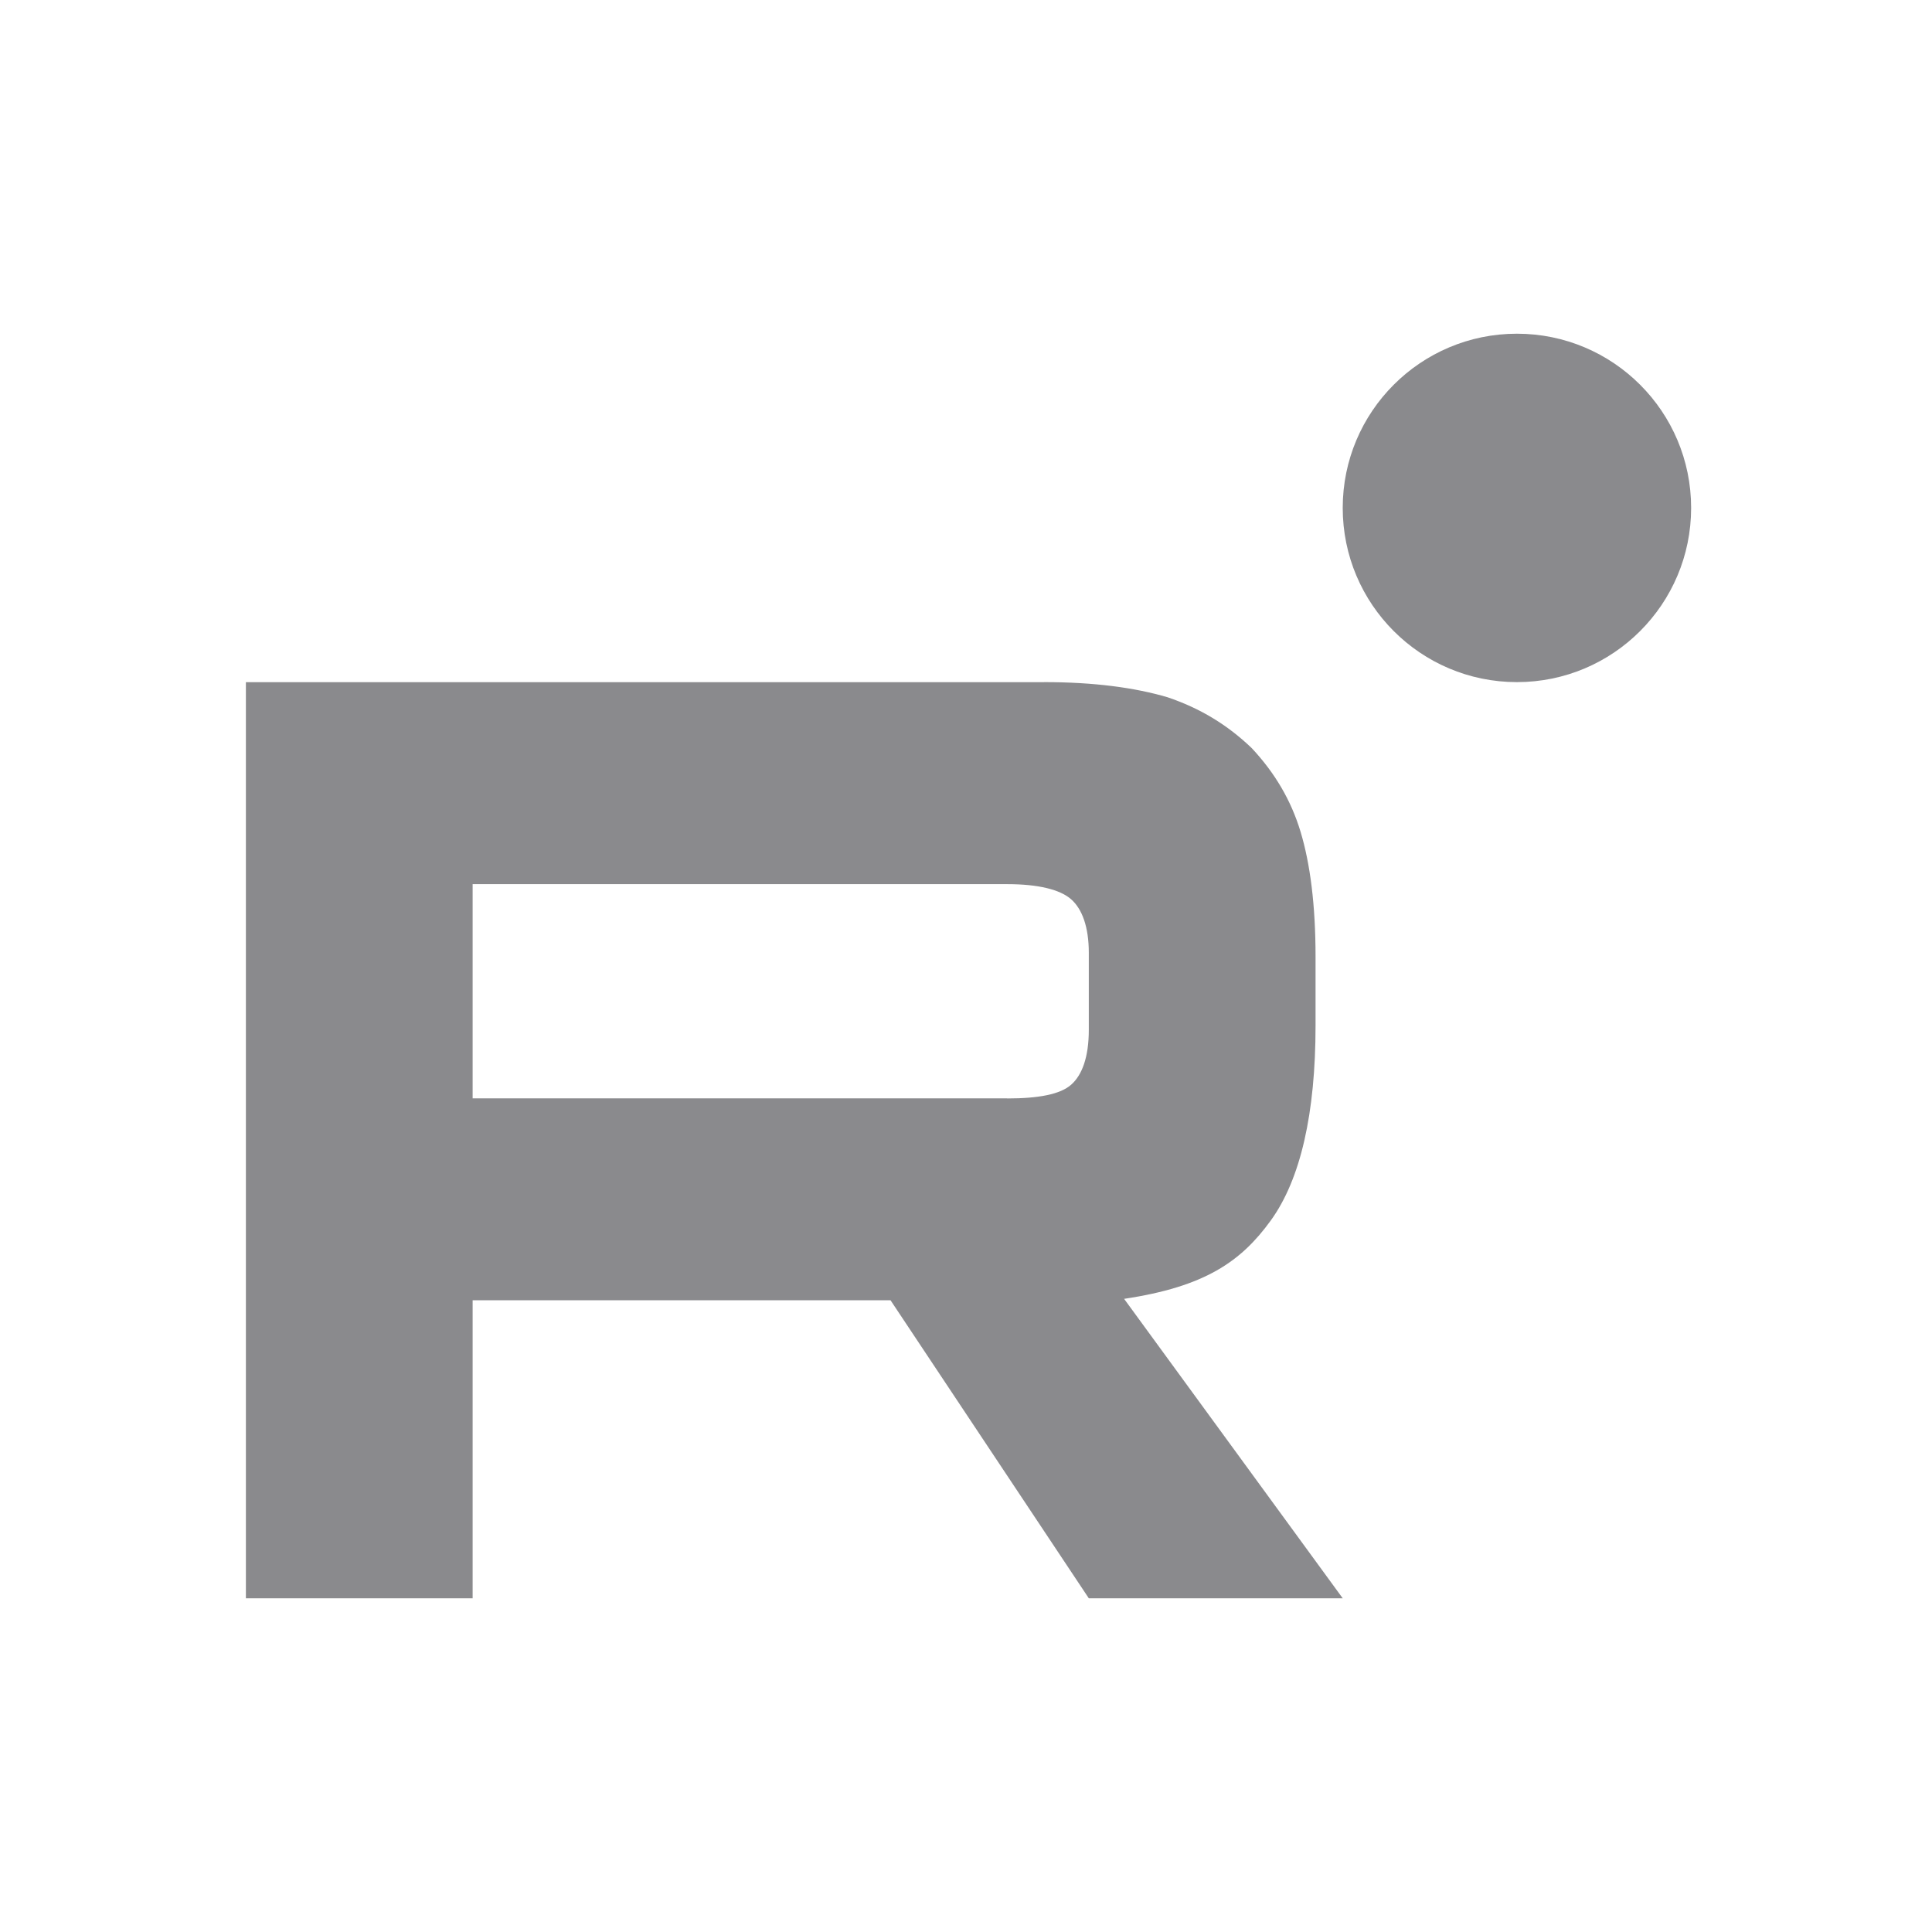 <svg width="110" height="110" viewBox="0 0 110 110" fill="none" xmlns="http://www.w3.org/2000/svg">
<path d="M57.352 62.537H26.91V50.34H57.352C59.13 50.34 60.367 50.654 60.987 51.202C61.608 51.75 61.992 52.766 61.992 54.251V58.63C61.992 60.195 61.608 61.211 60.987 61.759C60.367 62.307 59.13 62.541 57.352 62.541V62.537ZM59.441 38.841H14V91H26.91V74.031H50.703L61.992 91H76.449L64.002 73.951C68.591 73.263 70.651 71.839 72.351 69.492C74.05 67.145 74.902 63.394 74.902 58.387V54.476C74.902 51.506 74.592 49.16 74.05 47.361C73.508 45.563 72.582 43.998 71.267 42.593C69.878 41.263 68.331 40.326 66.475 39.699C64.618 39.151 62.298 38.837 59.441 38.837V38.841Z" fill="#8A8A8D"/>
<path d="M86.367 38.837C91.845 38.837 96.286 34.396 96.286 28.918C96.286 23.441 91.845 19 86.367 19C80.89 19 76.449 23.441 76.449 28.918C76.449 34.396 80.89 38.837 86.367 38.837Z" fill="#8A8A8D"/>
</svg>
